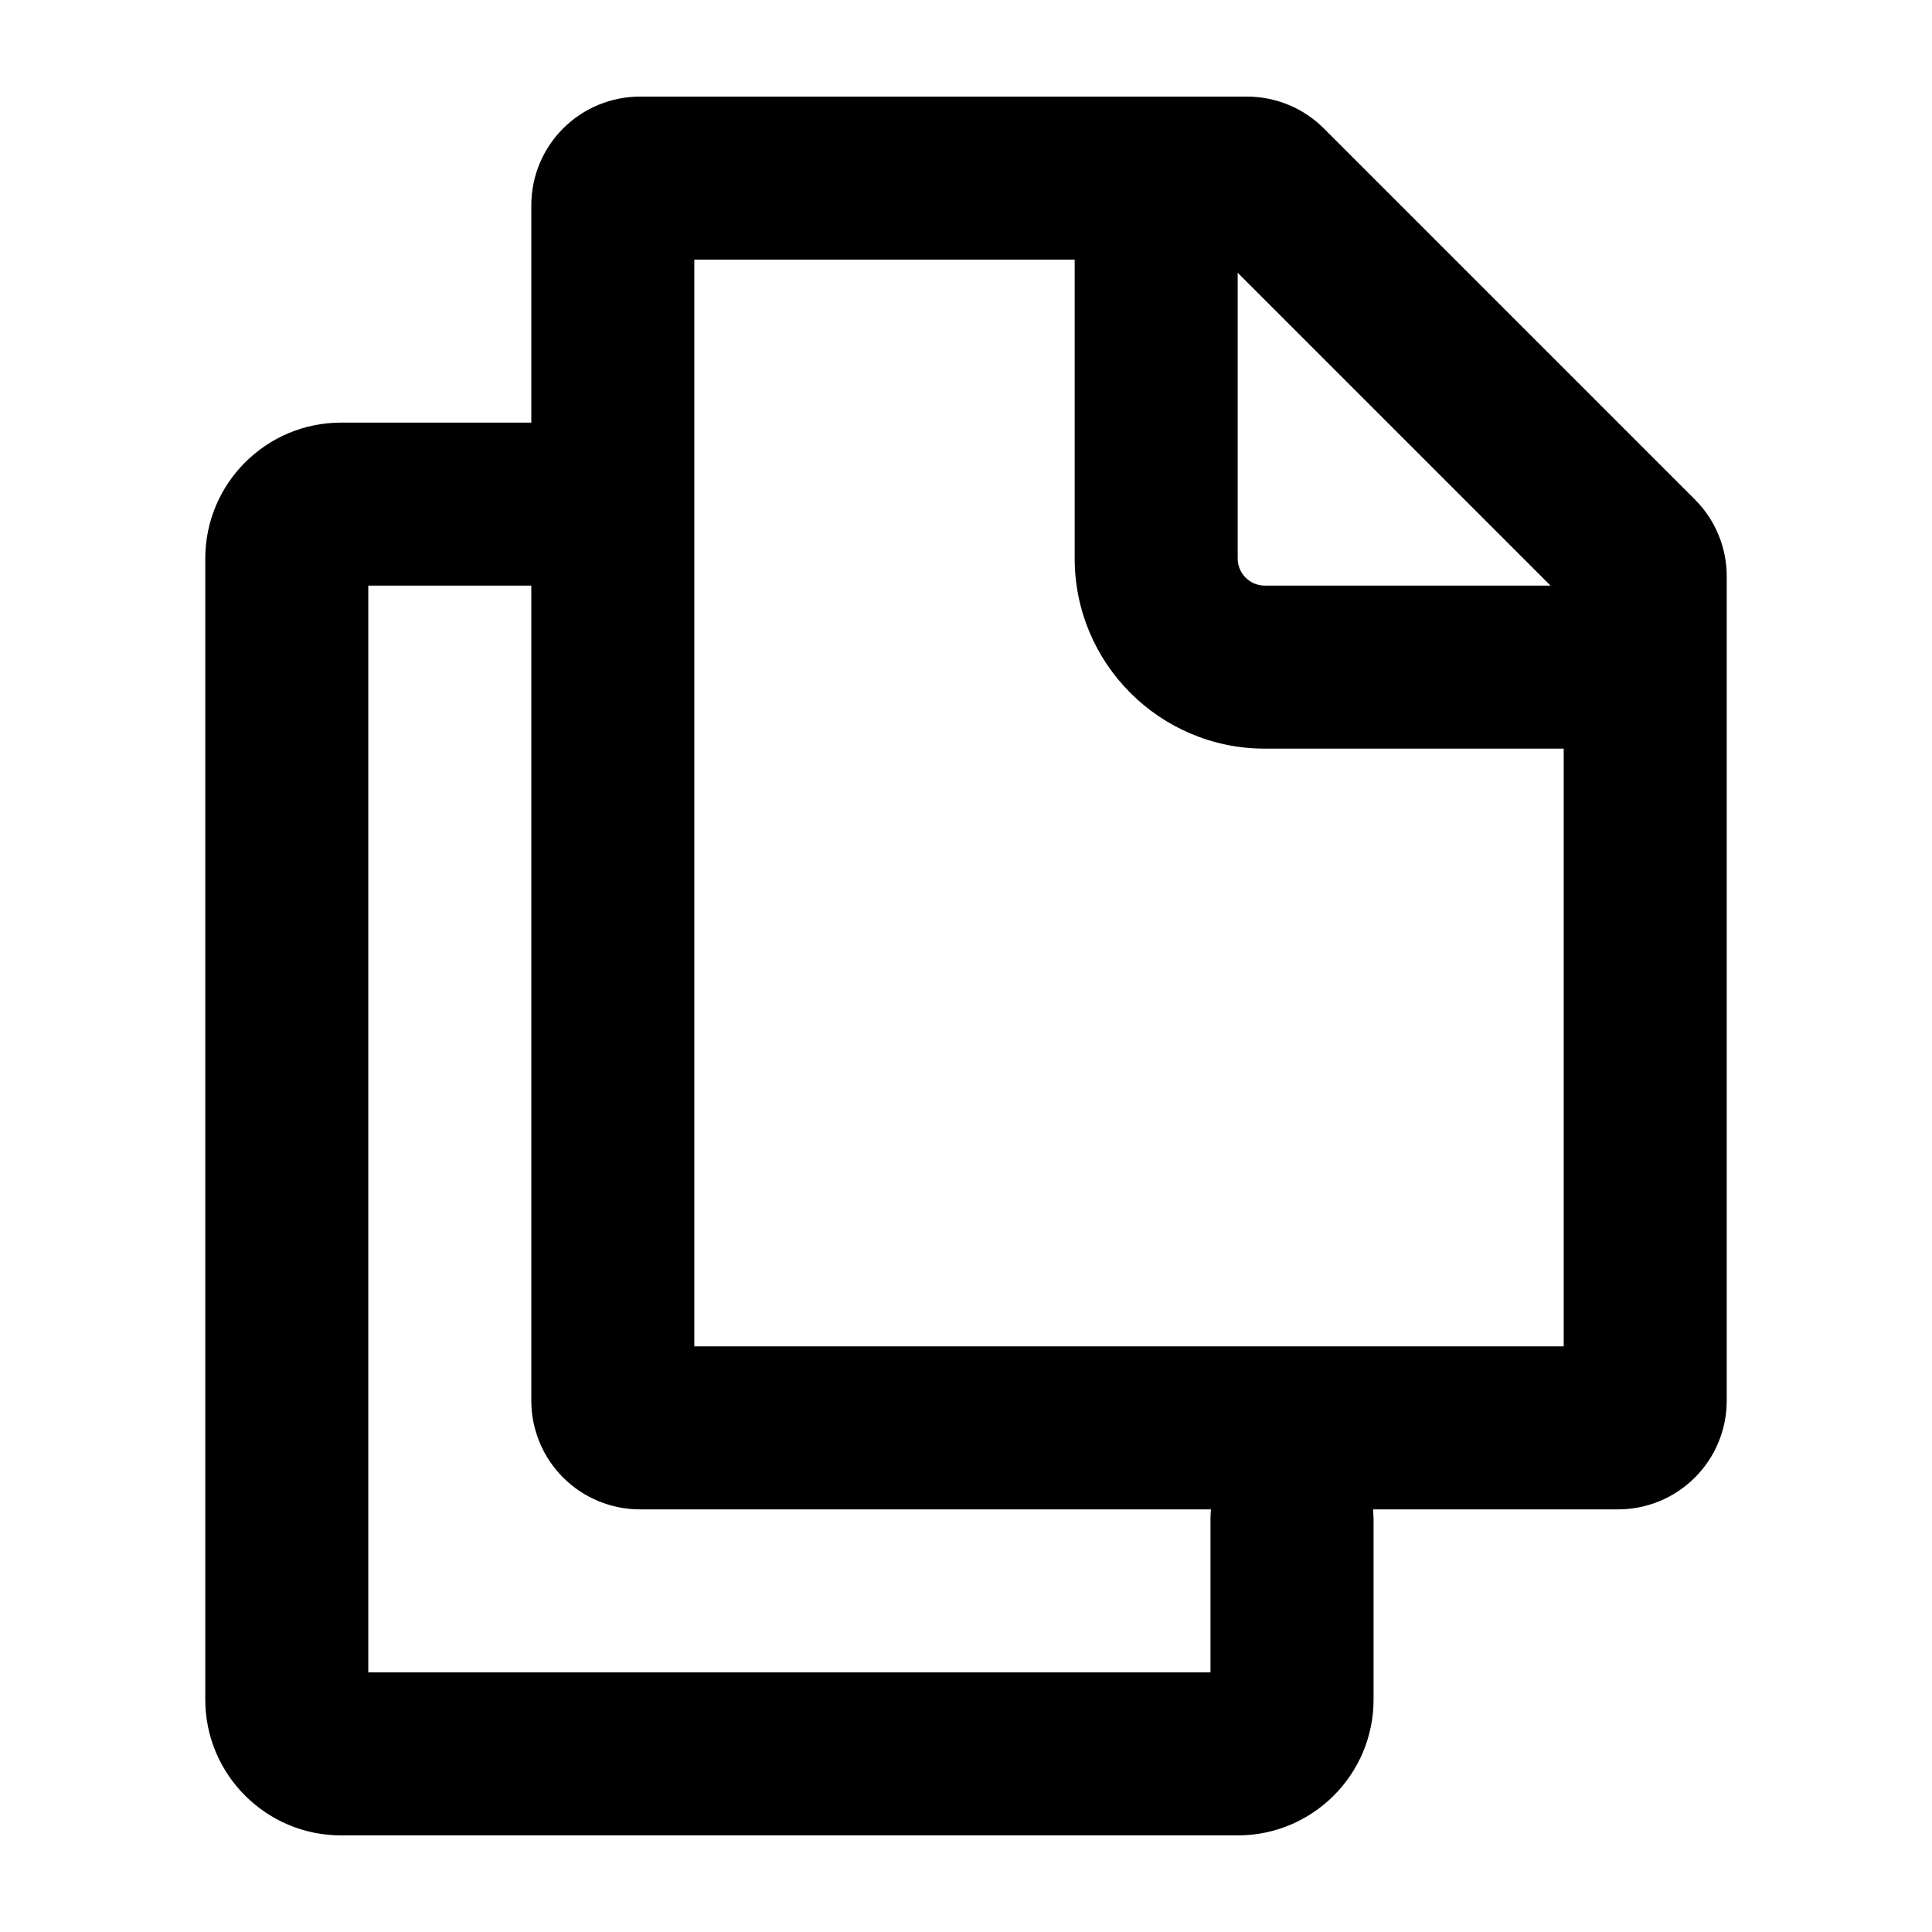 <svg width="40" height="40" viewBox="0 0 40 40" fill="none" xmlns="http://www.w3.org/2000/svg">
<g id="pajamas:documents">
<path id="Vector" fill-rule="evenodd" clip-rule="evenodd" d="M32.375 15.5V27.875H14.375V5.375H22.25V11.562C22.25 13.736 24.014 15.5 26.188 15.5H32.375ZM25.625 5.647L32.103 12.125H26.188C26.038 12.125 25.895 12.066 25.79 11.96C25.684 11.855 25.625 11.712 25.625 11.562V5.647ZM13.25 2C12.653 2 12.081 2.237 11.659 2.659C11.237 3.081 11 3.653 11 4.25V8.75H7.062C5.51 8.75 4.25 10.01 4.25 11.562V35.188C4.25 36.74 5.51 38 7.062 38H25.625C27.177 38 28.438 36.74 28.438 35.188V31.43L28.428 31.25H33.5C34.097 31.25 34.669 31.013 35.091 30.591C35.513 30.169 35.75 29.597 35.75 29V11.931C35.75 11.335 35.513 10.763 35.091 10.341L27.409 2.659C26.987 2.237 26.415 2 25.819 2H13.25ZM11 29V12.125H7.625V34.625H25.062V31.43C25.062 31.37 25.066 31.31 25.072 31.25H13.25C12.653 31.25 12.081 31.013 11.659 30.591C11.237 30.169 11 29.597 11 29Z" fill="black"/>
</g>
</svg>

